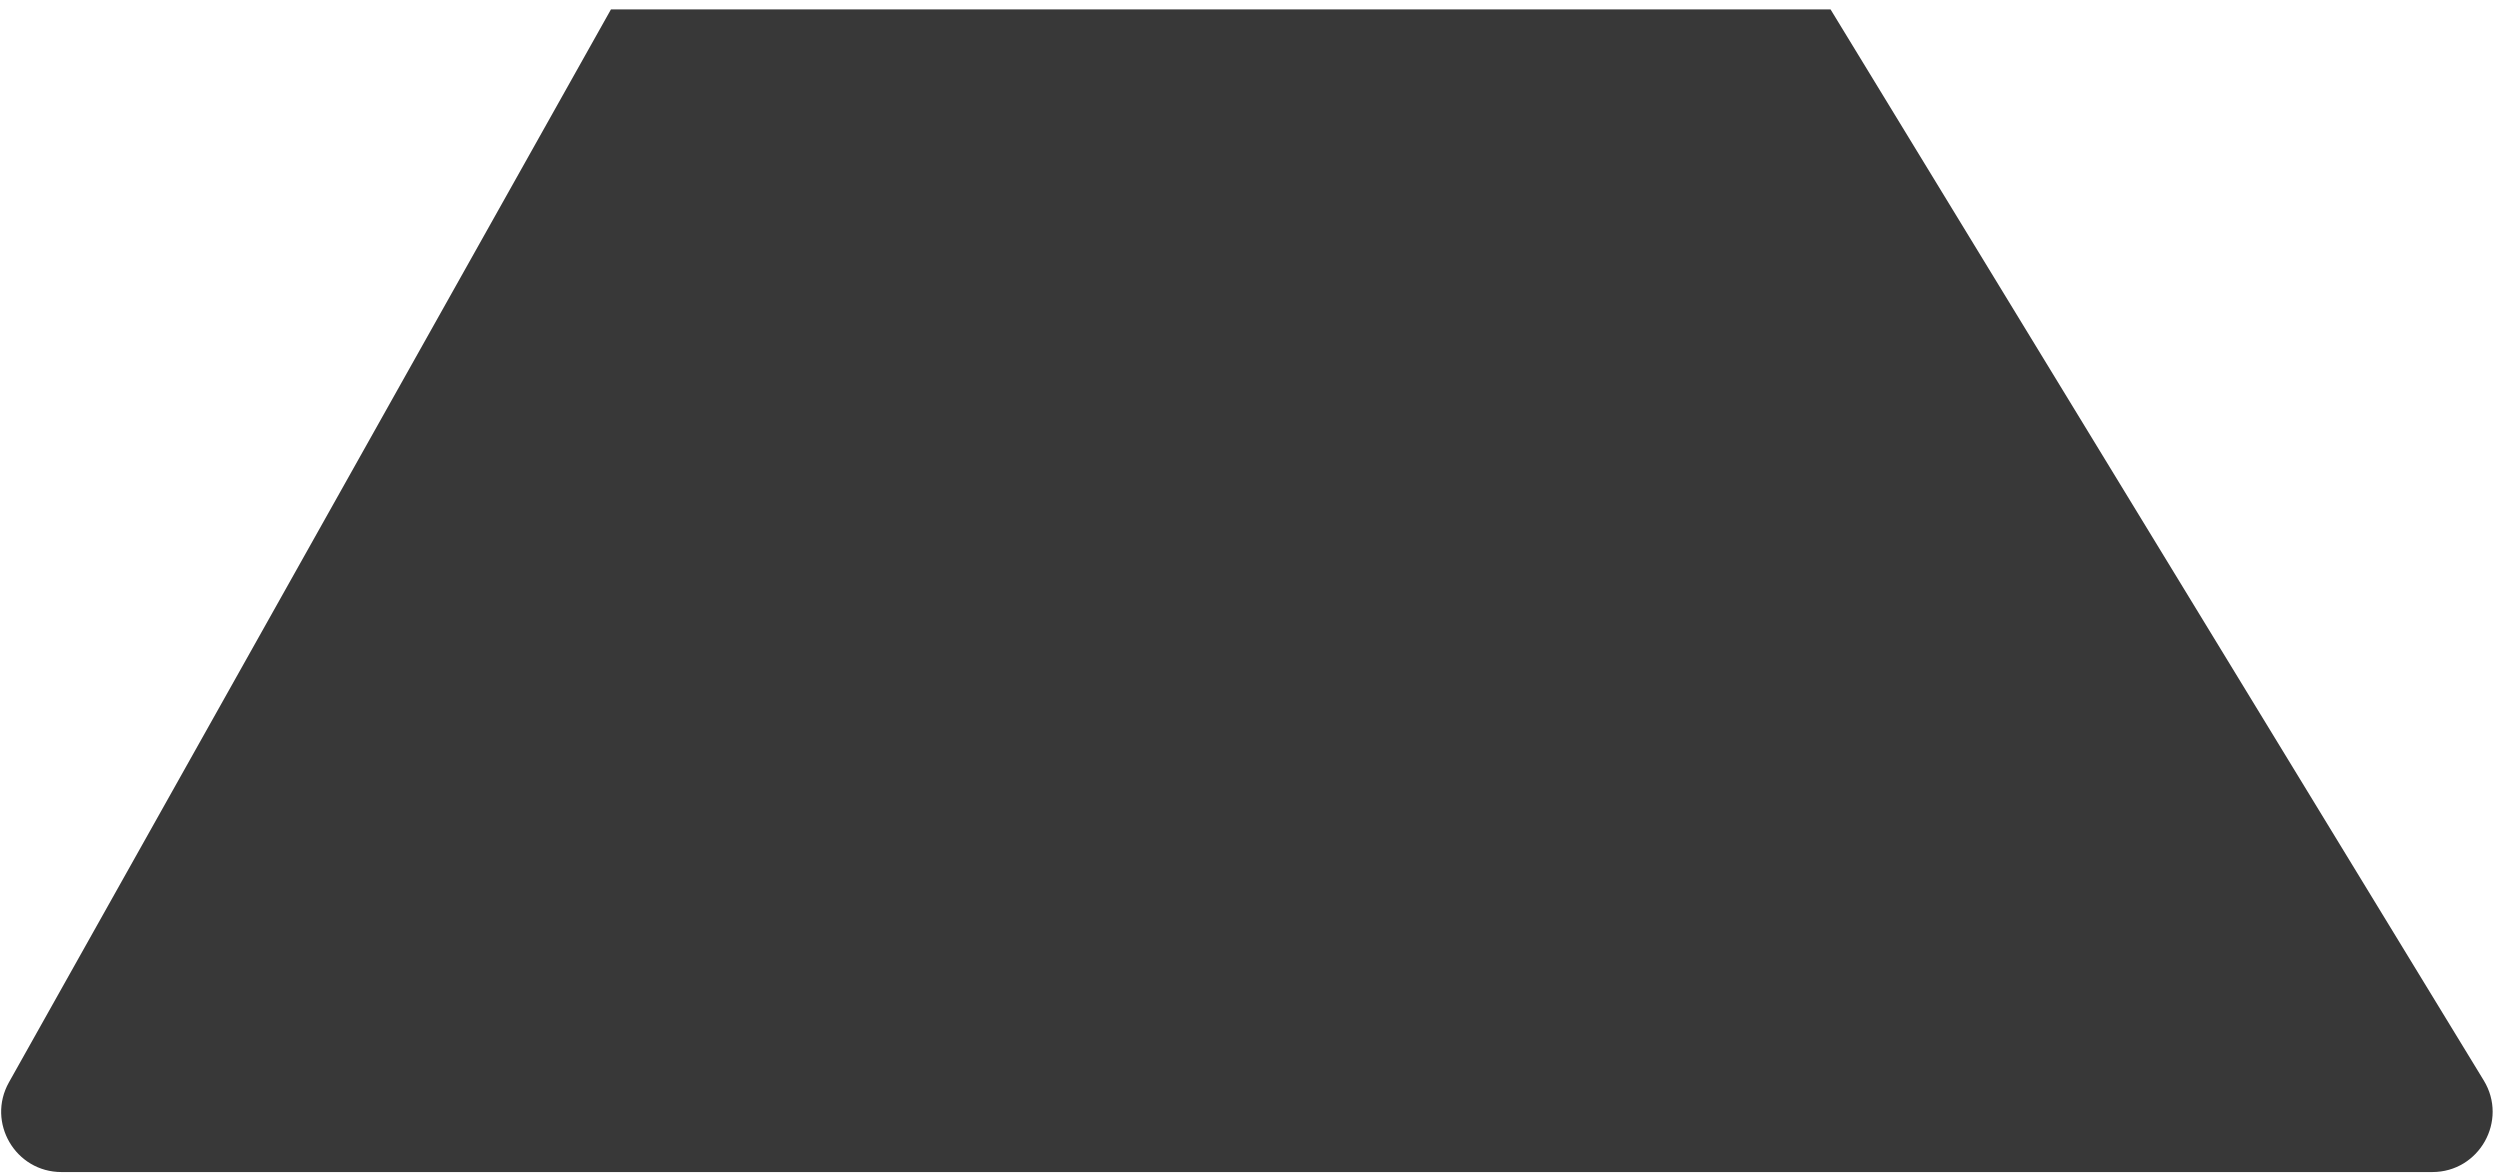 <svg width="166" height="78" viewBox="0 0 166 78" fill="none" xmlns="http://www.w3.org/2000/svg">
<path d="M40.567 0.625H121.549L164.921 71.741C166.547 74.406 164.628 77.824 161.506 77.824H4.082C1.025 77.824 -0.902 74.533 0.594 71.866L40.567 0.625Z" fill="#383838"/>
</svg>
